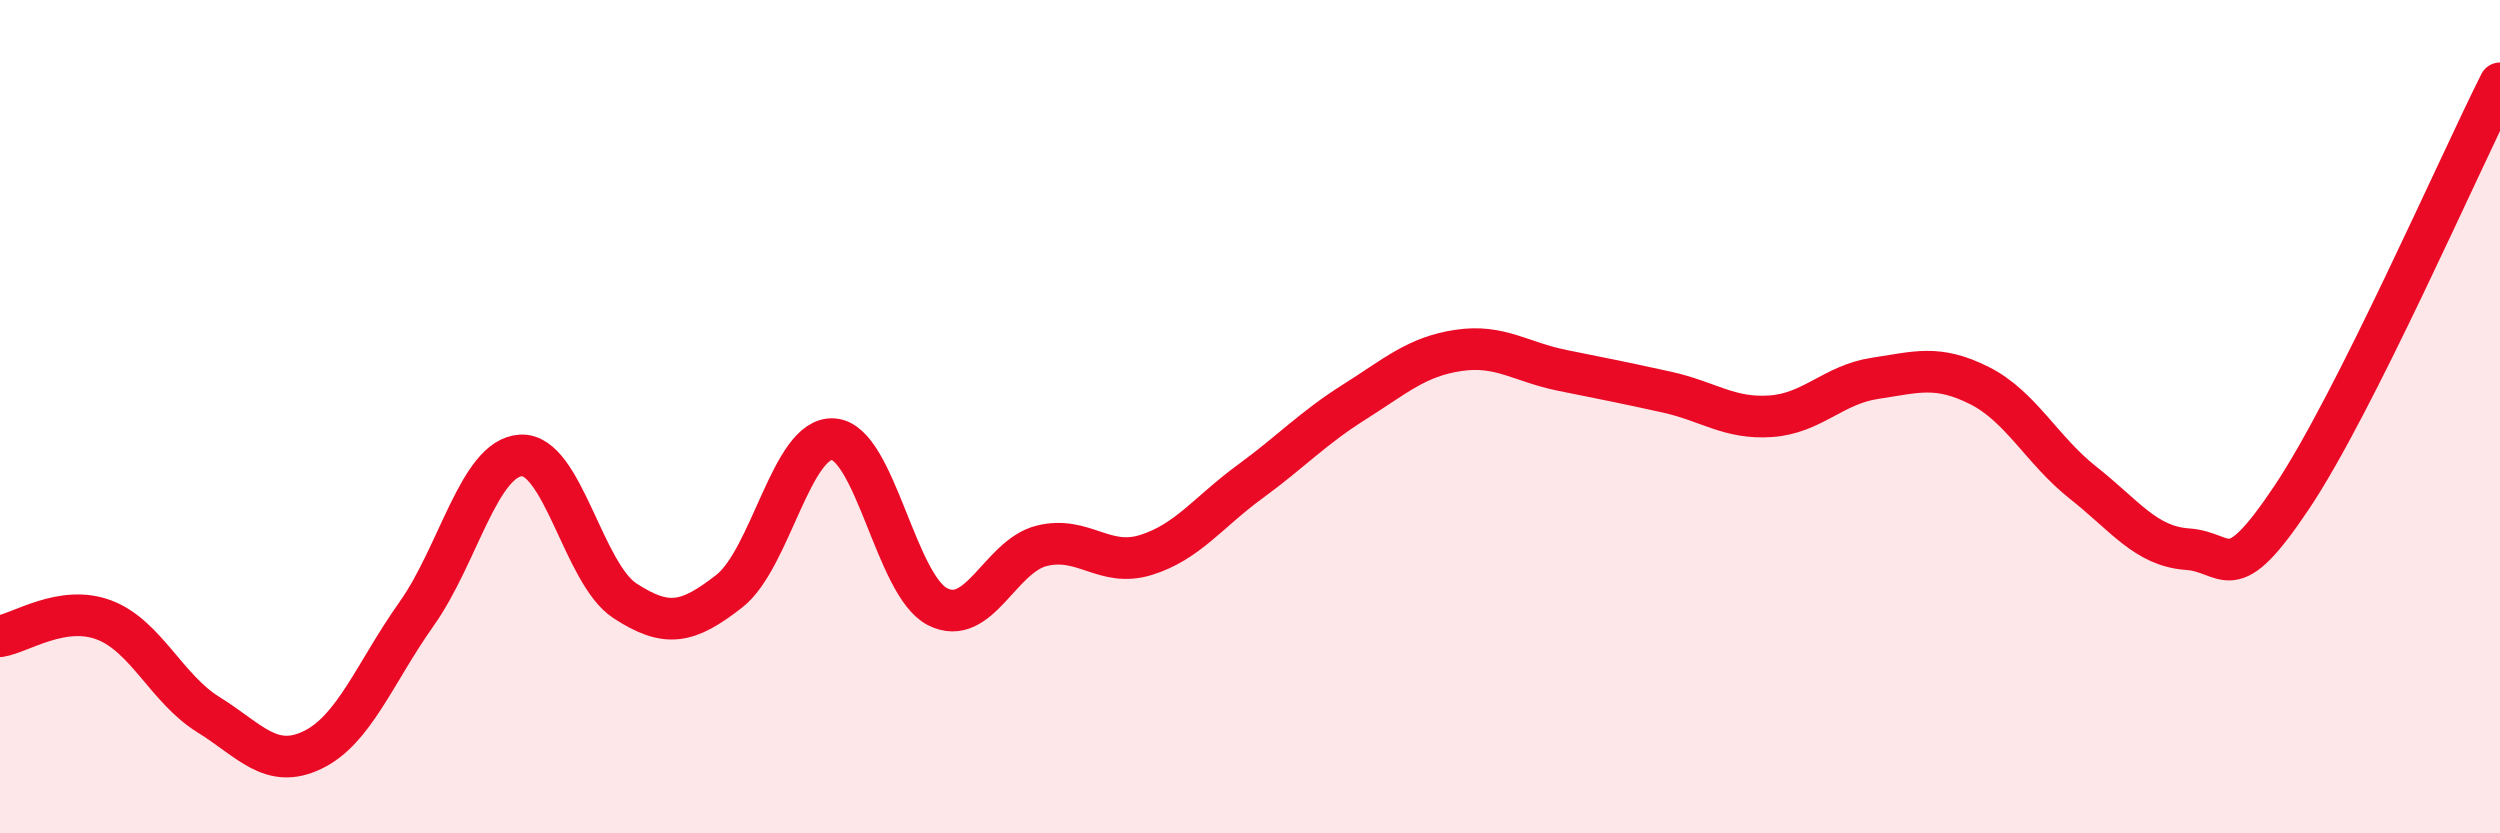 
    <svg width="60" height="20" viewBox="0 0 60 20" xmlns="http://www.w3.org/2000/svg">
      <path
        d="M 0,15.27 C 0.5,15.19 1.5,14.5 2.5,14.88 C 3.5,15.26 4,16.53 5,17.15 C 6,17.77 6.5,18.48 7.5,18 C 8.5,17.52 9,16.14 10,14.73 C 11,13.32 11.5,10.99 12.5,10.93 C 13.5,10.87 14,13.77 15,14.42 C 16,15.07 16.5,14.97 17.5,14.19 C 18.5,13.41 19,10.47 20,10.54 C 21,10.61 21.5,14.05 22.5,14.56 C 23.5,15.07 24,13.35 25,13.1 C 26,12.85 26.5,13.63 27.5,13.32 C 28.5,13.01 29,12.29 30,11.56 C 31,10.83 31.5,10.28 32.5,9.65 C 33.5,9.02 34,8.56 35,8.41 C 36,8.26 36.5,8.69 37.5,8.89 C 38.5,9.09 39,9.19 40,9.41 C 41,9.63 41.5,10.06 42.5,9.99 C 43.5,9.92 44,9.23 45,9.08 C 46,8.93 46.5,8.75 47.5,9.25 C 48.5,9.75 49,10.8 50,11.59 C 51,12.38 51.5,13.11 52.5,13.18 C 53.5,13.25 53.5,14.18 55,11.94 C 56.5,9.7 59,3.99 60,2L60 20L0 20Z"
        fill="#EB0A25"
        opacity="0.1"
        stroke-linecap="round"
        stroke-linejoin="round"
      />
      <path
        d="M 0,15.27 C 0.5,15.19 1.5,14.5 2.5,14.88 C 3.5,15.26 4,16.53 5,17.15 C 6,17.77 6.5,18.48 7.5,18 C 8.5,17.52 9,16.14 10,14.73 C 11,13.32 11.5,10.99 12.5,10.93 C 13.5,10.87 14,13.77 15,14.42 C 16,15.07 16.5,14.97 17.5,14.19 C 18.5,13.41 19,10.47 20,10.54 C 21,10.61 21.5,14.05 22.5,14.56 C 23.5,15.07 24,13.35 25,13.1 C 26,12.85 26.5,13.63 27.5,13.32 C 28.5,13.01 29,12.29 30,11.56 C 31,10.83 31.5,10.28 32.5,9.65 C 33.5,9.02 34,8.56 35,8.41 C 36,8.26 36.5,8.69 37.5,8.89 C 38.5,9.09 39,9.19 40,9.41 C 41,9.63 41.5,10.06 42.5,9.99 C 43.5,9.92 44,9.23 45,9.08 C 46,8.93 46.5,8.75 47.5,9.25 C 48.5,9.75 49,10.8 50,11.59 C 51,12.38 51.5,13.11 52.5,13.18 C 53.5,13.25 53.5,14.18 55,11.94 C 56.5,9.7 59,3.99 60,2"
        stroke="#EB0A25"
        stroke-width="1"
        fill="none"
        stroke-linecap="round"
        stroke-linejoin="round"
      />
    </svg>
  